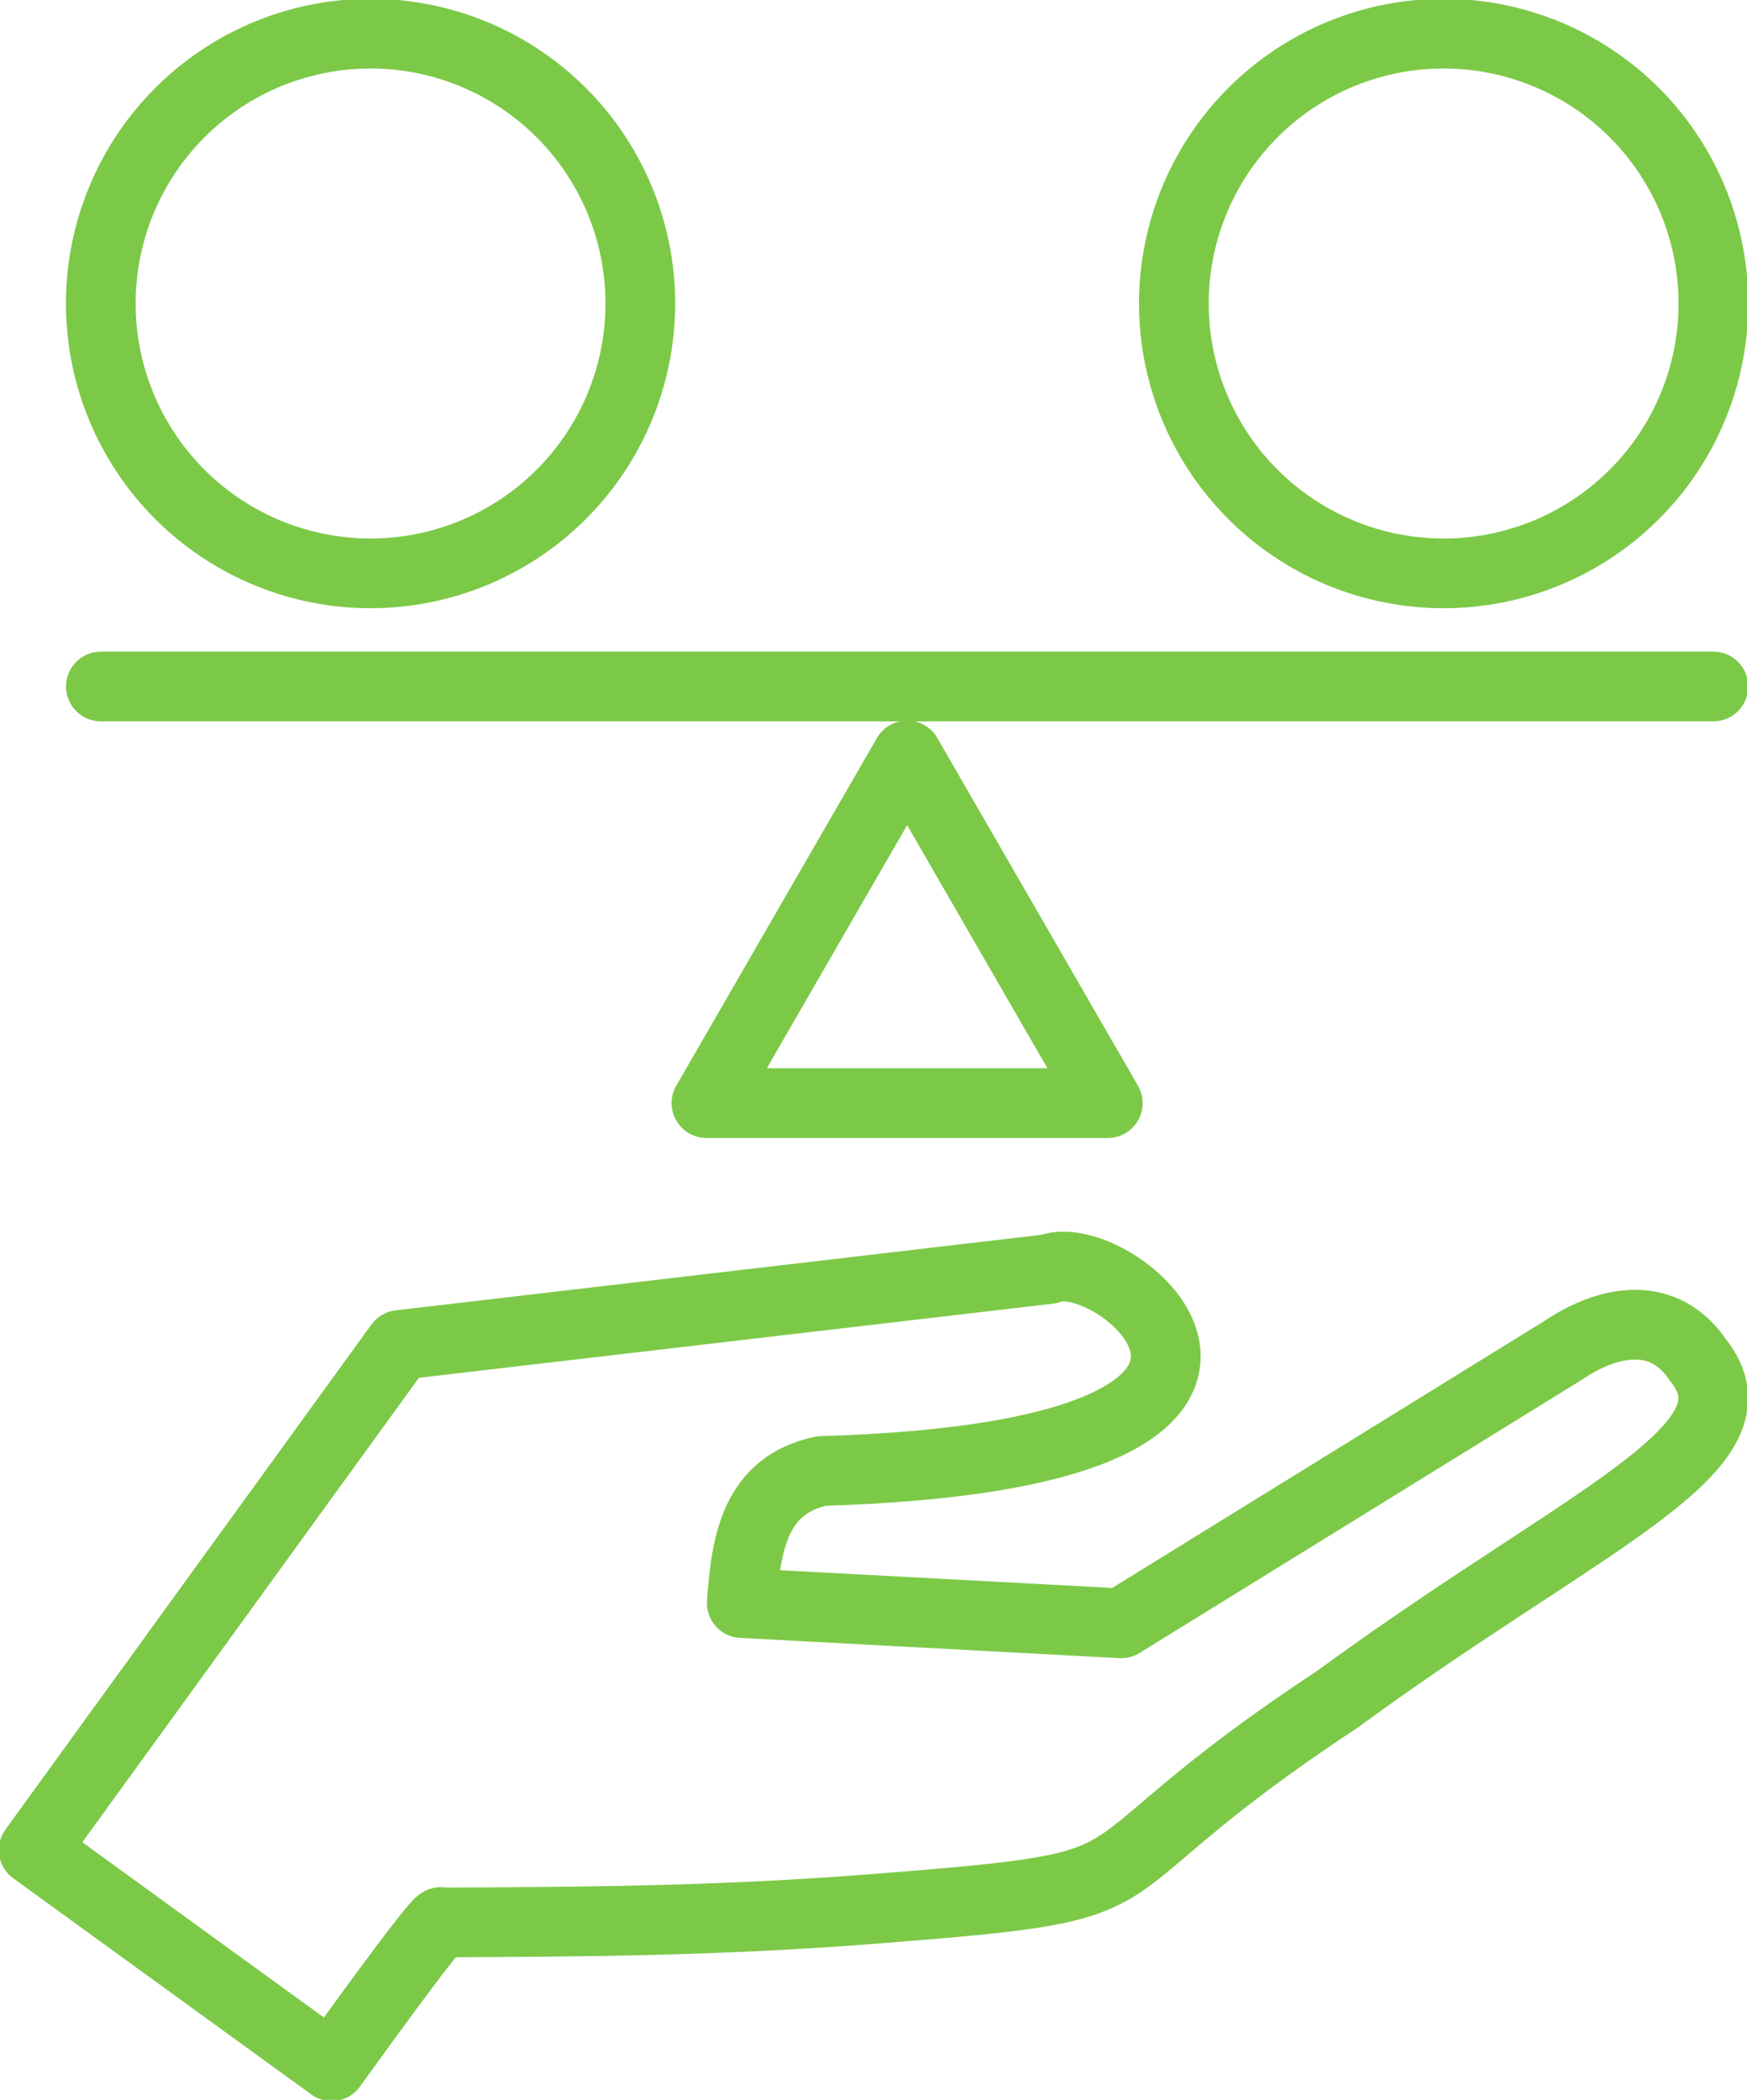 <svg id="グループ_1537" data-name="グループ 1537" xmlns="http://www.w3.org/2000/svg" xmlns:xlink="http://www.w3.org/1999/xlink" width="75.191" height="90.343" viewBox="0 0 75.191 90.343">
  <defs>
    <clipPath id="clip-path">
      <rect id="長方形_921" data-name="長方形 921" width="75.191" height="90.343" fill="none" stroke="#7cc948" stroke-width="3"/>
    </clipPath>
  </defs>
  <g id="グループ_1536" data-name="グループ 1536" transform="translate(0 0)" clip-path="url(#clip-path)">
    <path id="パス_1568" data-name="パス 1568" d="M66.55,31,47.538,42.739l-16.332-.871c.181-2.684.621-5.079,3.43-5.682,23.506-.7,12.737-9.888,9.793-8.69L16.481,30.764.728,52.492l7.109,5.155,5.72,4.146s4.745-6.615,4.711-6.184c5.778-.028,11.689-.042,18.57-.579,13.794-1.08,7.727-.937,20-9.021,10.7-7.837,18.564-10.809,15.52-14.6C70.951,29.318,68.639,29.59,66.55,31Z" transform="translate(0.72 27.102)" fill="none" stroke="#7cc948" stroke-linecap="round" stroke-linejoin="round" stroke-width="3"/>
    <path id="パス_1569" data-name="パス 1569" d="M25.4,12.337A11.61,11.61,0,1,1,13.793.728,11.609,11.609,0,0,1,25.4,12.337Z" transform="translate(2.159 0.72)" fill="none" stroke="#7cc948" stroke-linecap="round" stroke-linejoin="round" stroke-width="3"/>
    <path id="パス_1570" data-name="パス 1570" d="M48.615,12.337A11.61,11.61,0,1,1,37.006.728,11.609,11.609,0,0,1,48.615,12.337Z" transform="translate(25.129 0.72)" fill="none" stroke="#7cc948" stroke-linecap="round" stroke-linejoin="round" stroke-width="3"/>
    <line id="線_28" data-name="線 28" x2="69.401" transform="translate(4.342 29.535)" fill="none" stroke="#7cc948" stroke-linecap="round" stroke-linejoin="round" stroke-width="3"/>
    <path id="パス_1571" data-name="パス 1571" d="M23.92,16.336,15.283,31.295H32.556Z" transform="translate(15.123 16.165)" fill="none" stroke="#7cc948" stroke-linecap="round" stroke-linejoin="round" stroke-width="3"/>
  </g>
</svg>
